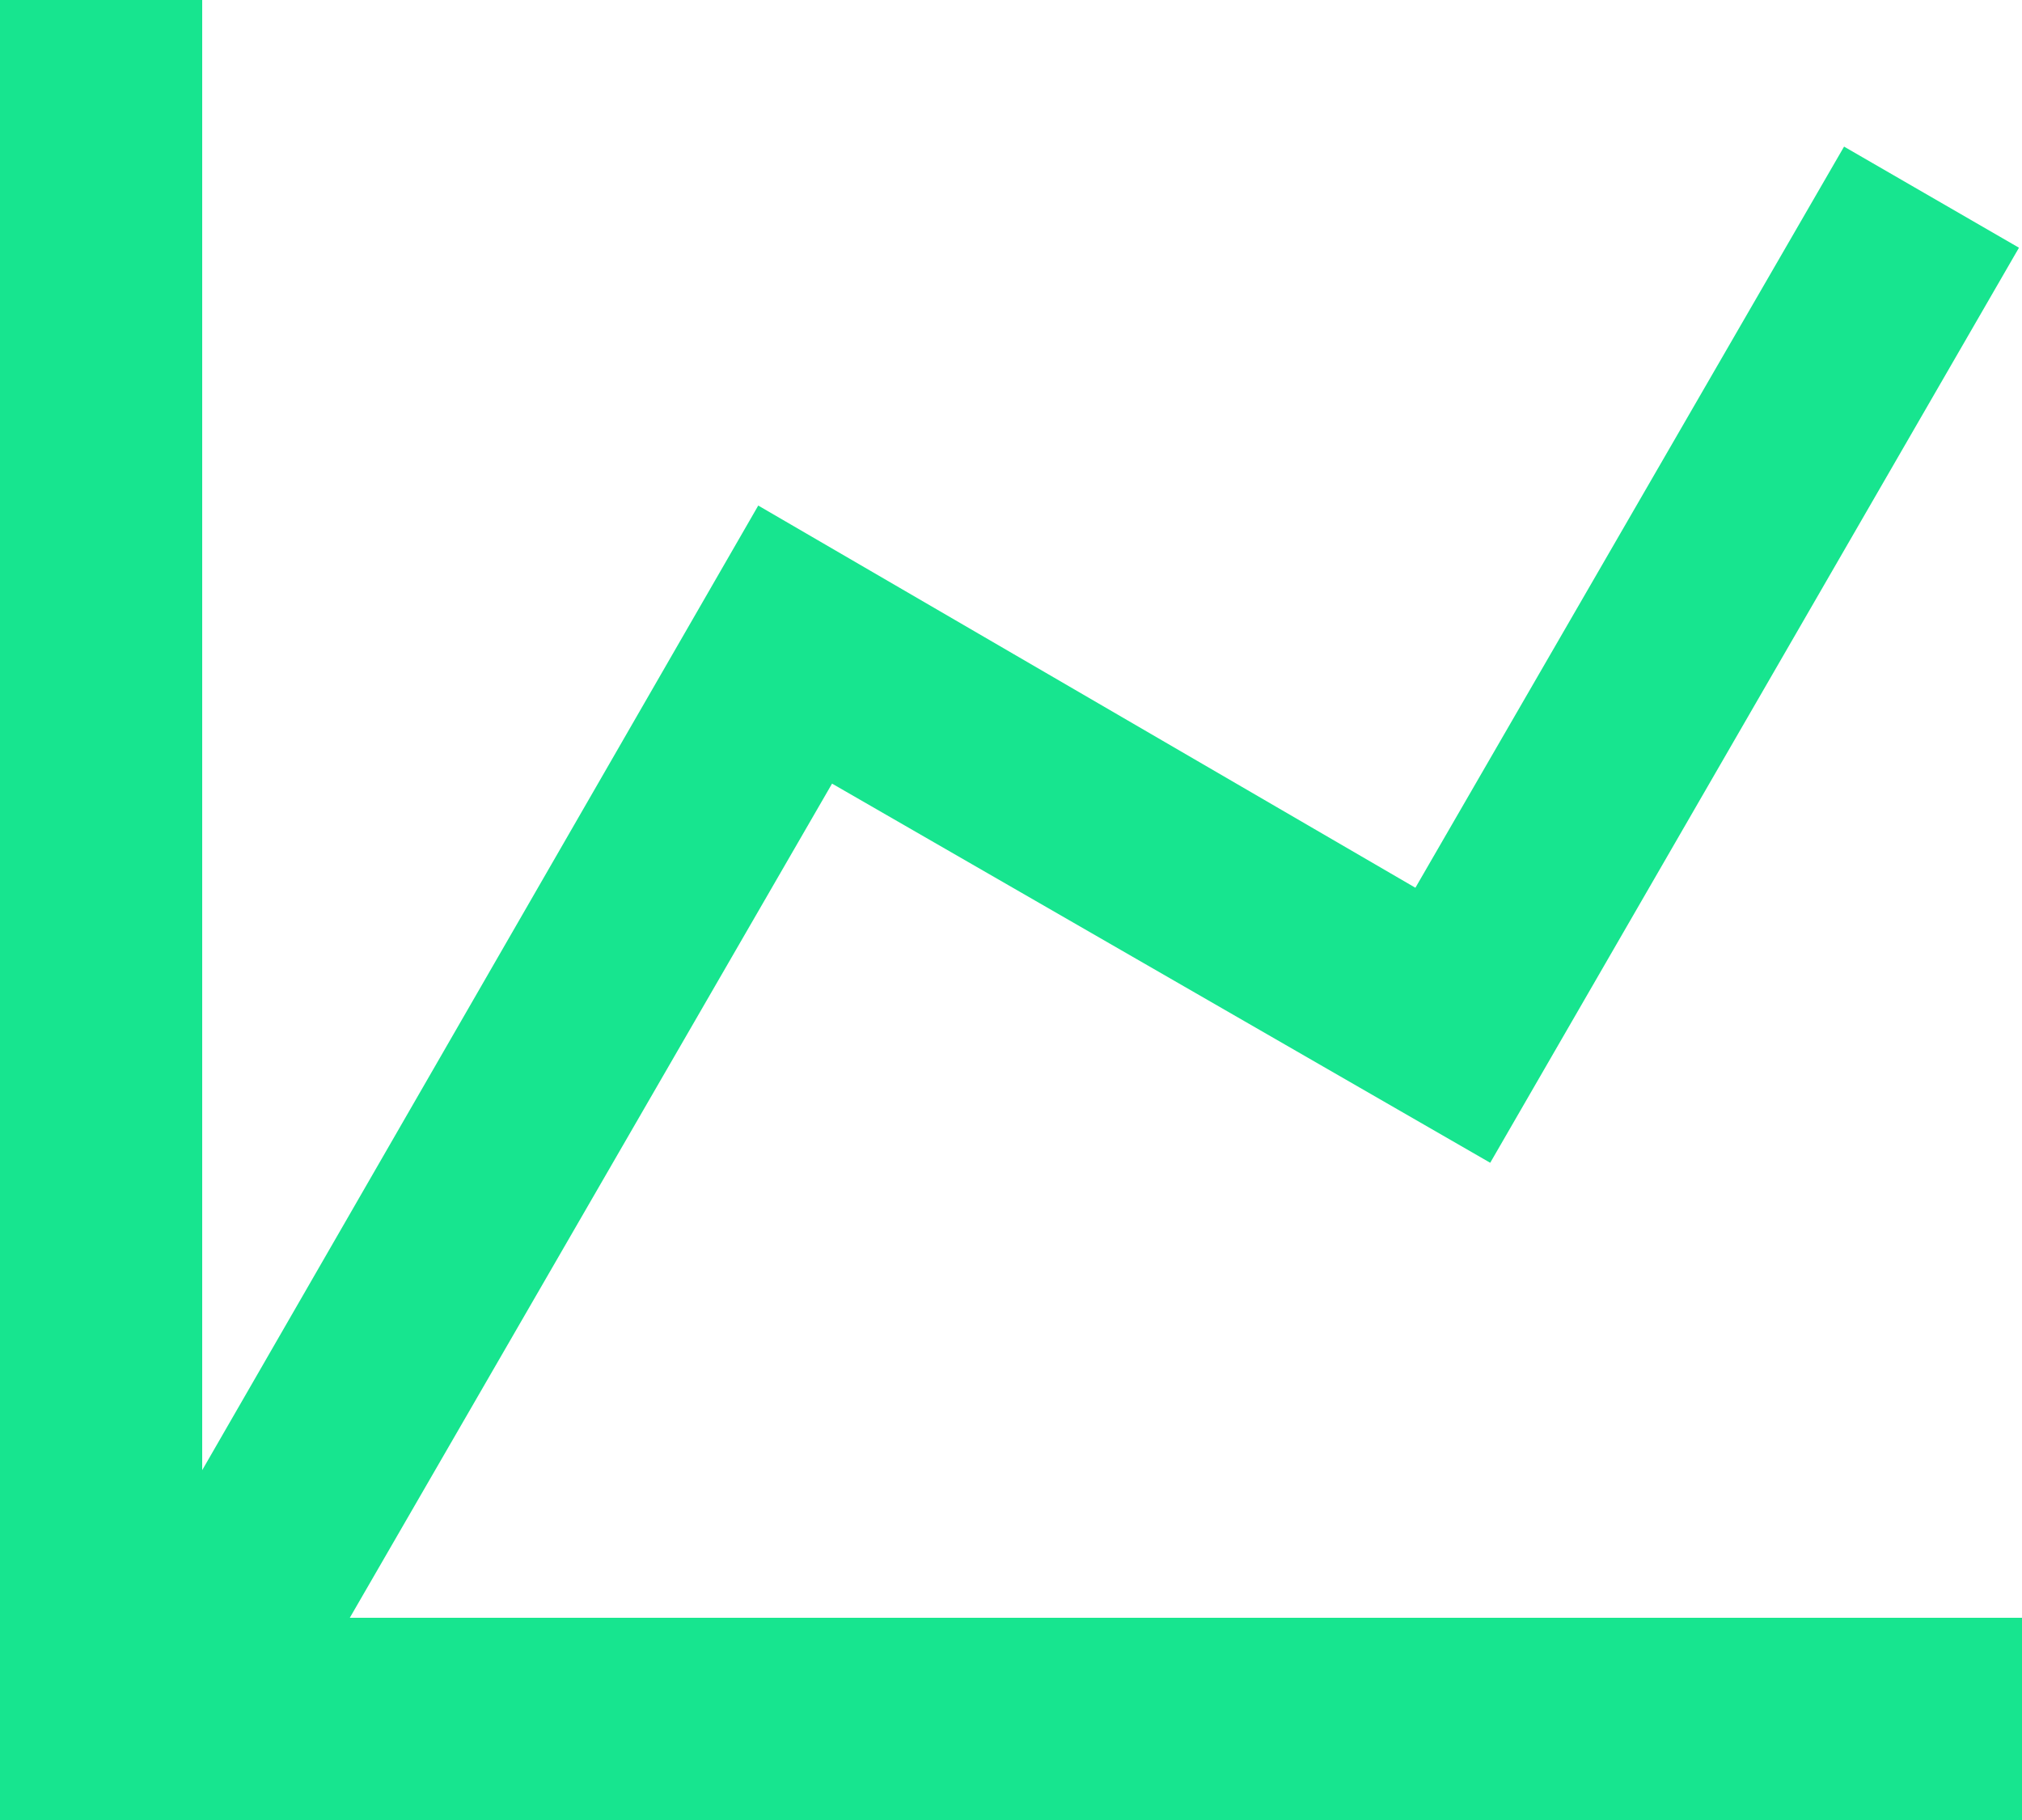 <svg width="40" height="36" viewBox="0 0 40 36" fill="none" xmlns="http://www.w3.org/2000/svg">
<path d="M28 17.56L36.48 2.9L39.94 4.9L29.48 23L16.46 15.5L6.92 32H40V36H0V0H4V29.08L15 10L28 17.56Z" fill="#17E58F"/>
</svg>
